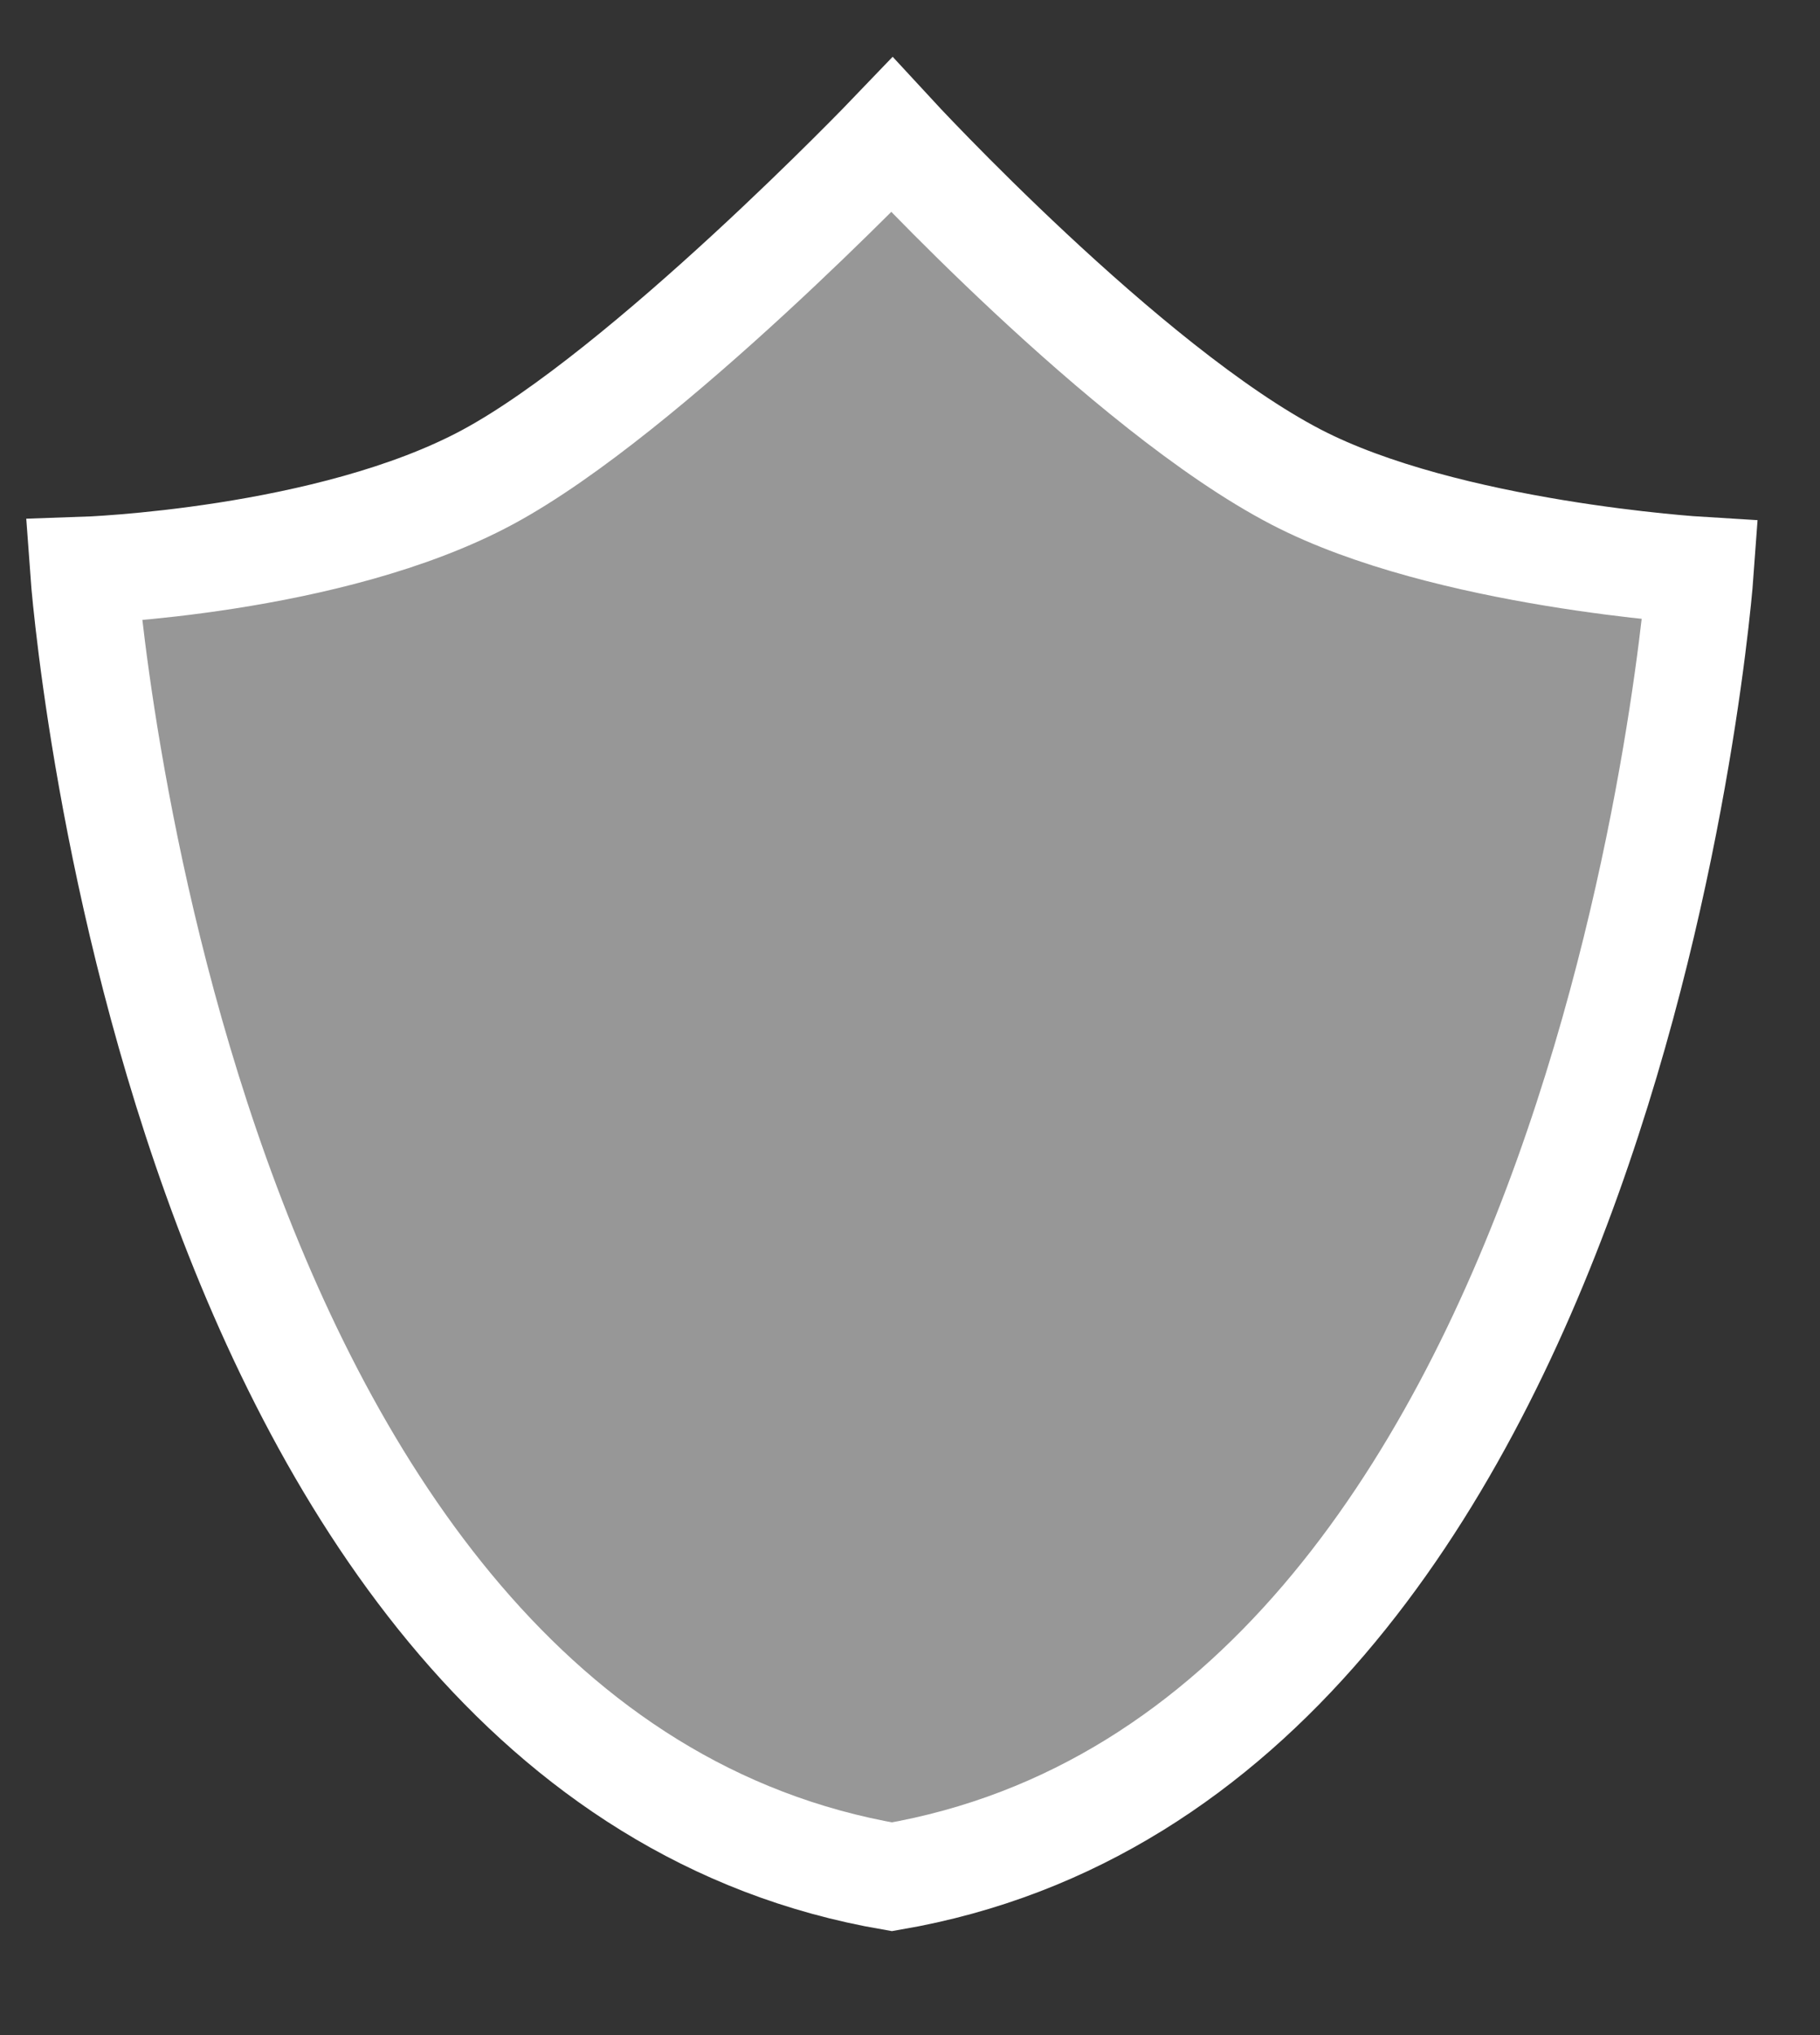 <svg width="17" height="19" viewBox="0 0 17 19" fill="none" xmlns="http://www.w3.org/2000/svg">
<rect x="0" y="0" width="17" height="19" fill="#333333" stroke="none"/>
<path d="M0.781 5.325C0.781 5.325 3.082 5.248 4.556 4.454C6.031 3.66 8.331 1.26 8.331 1.26C8.331 1.26 10.515 3.628 12.107 4.454C13.509 5.182 15.882 5.325 15.882 5.325C15.882 5.325 15.095 16.36 8.331 17.522C1.568 16.36 0.781 5.325 0.781 5.325Z" fill="#979797" stroke="white"/>
</svg>

